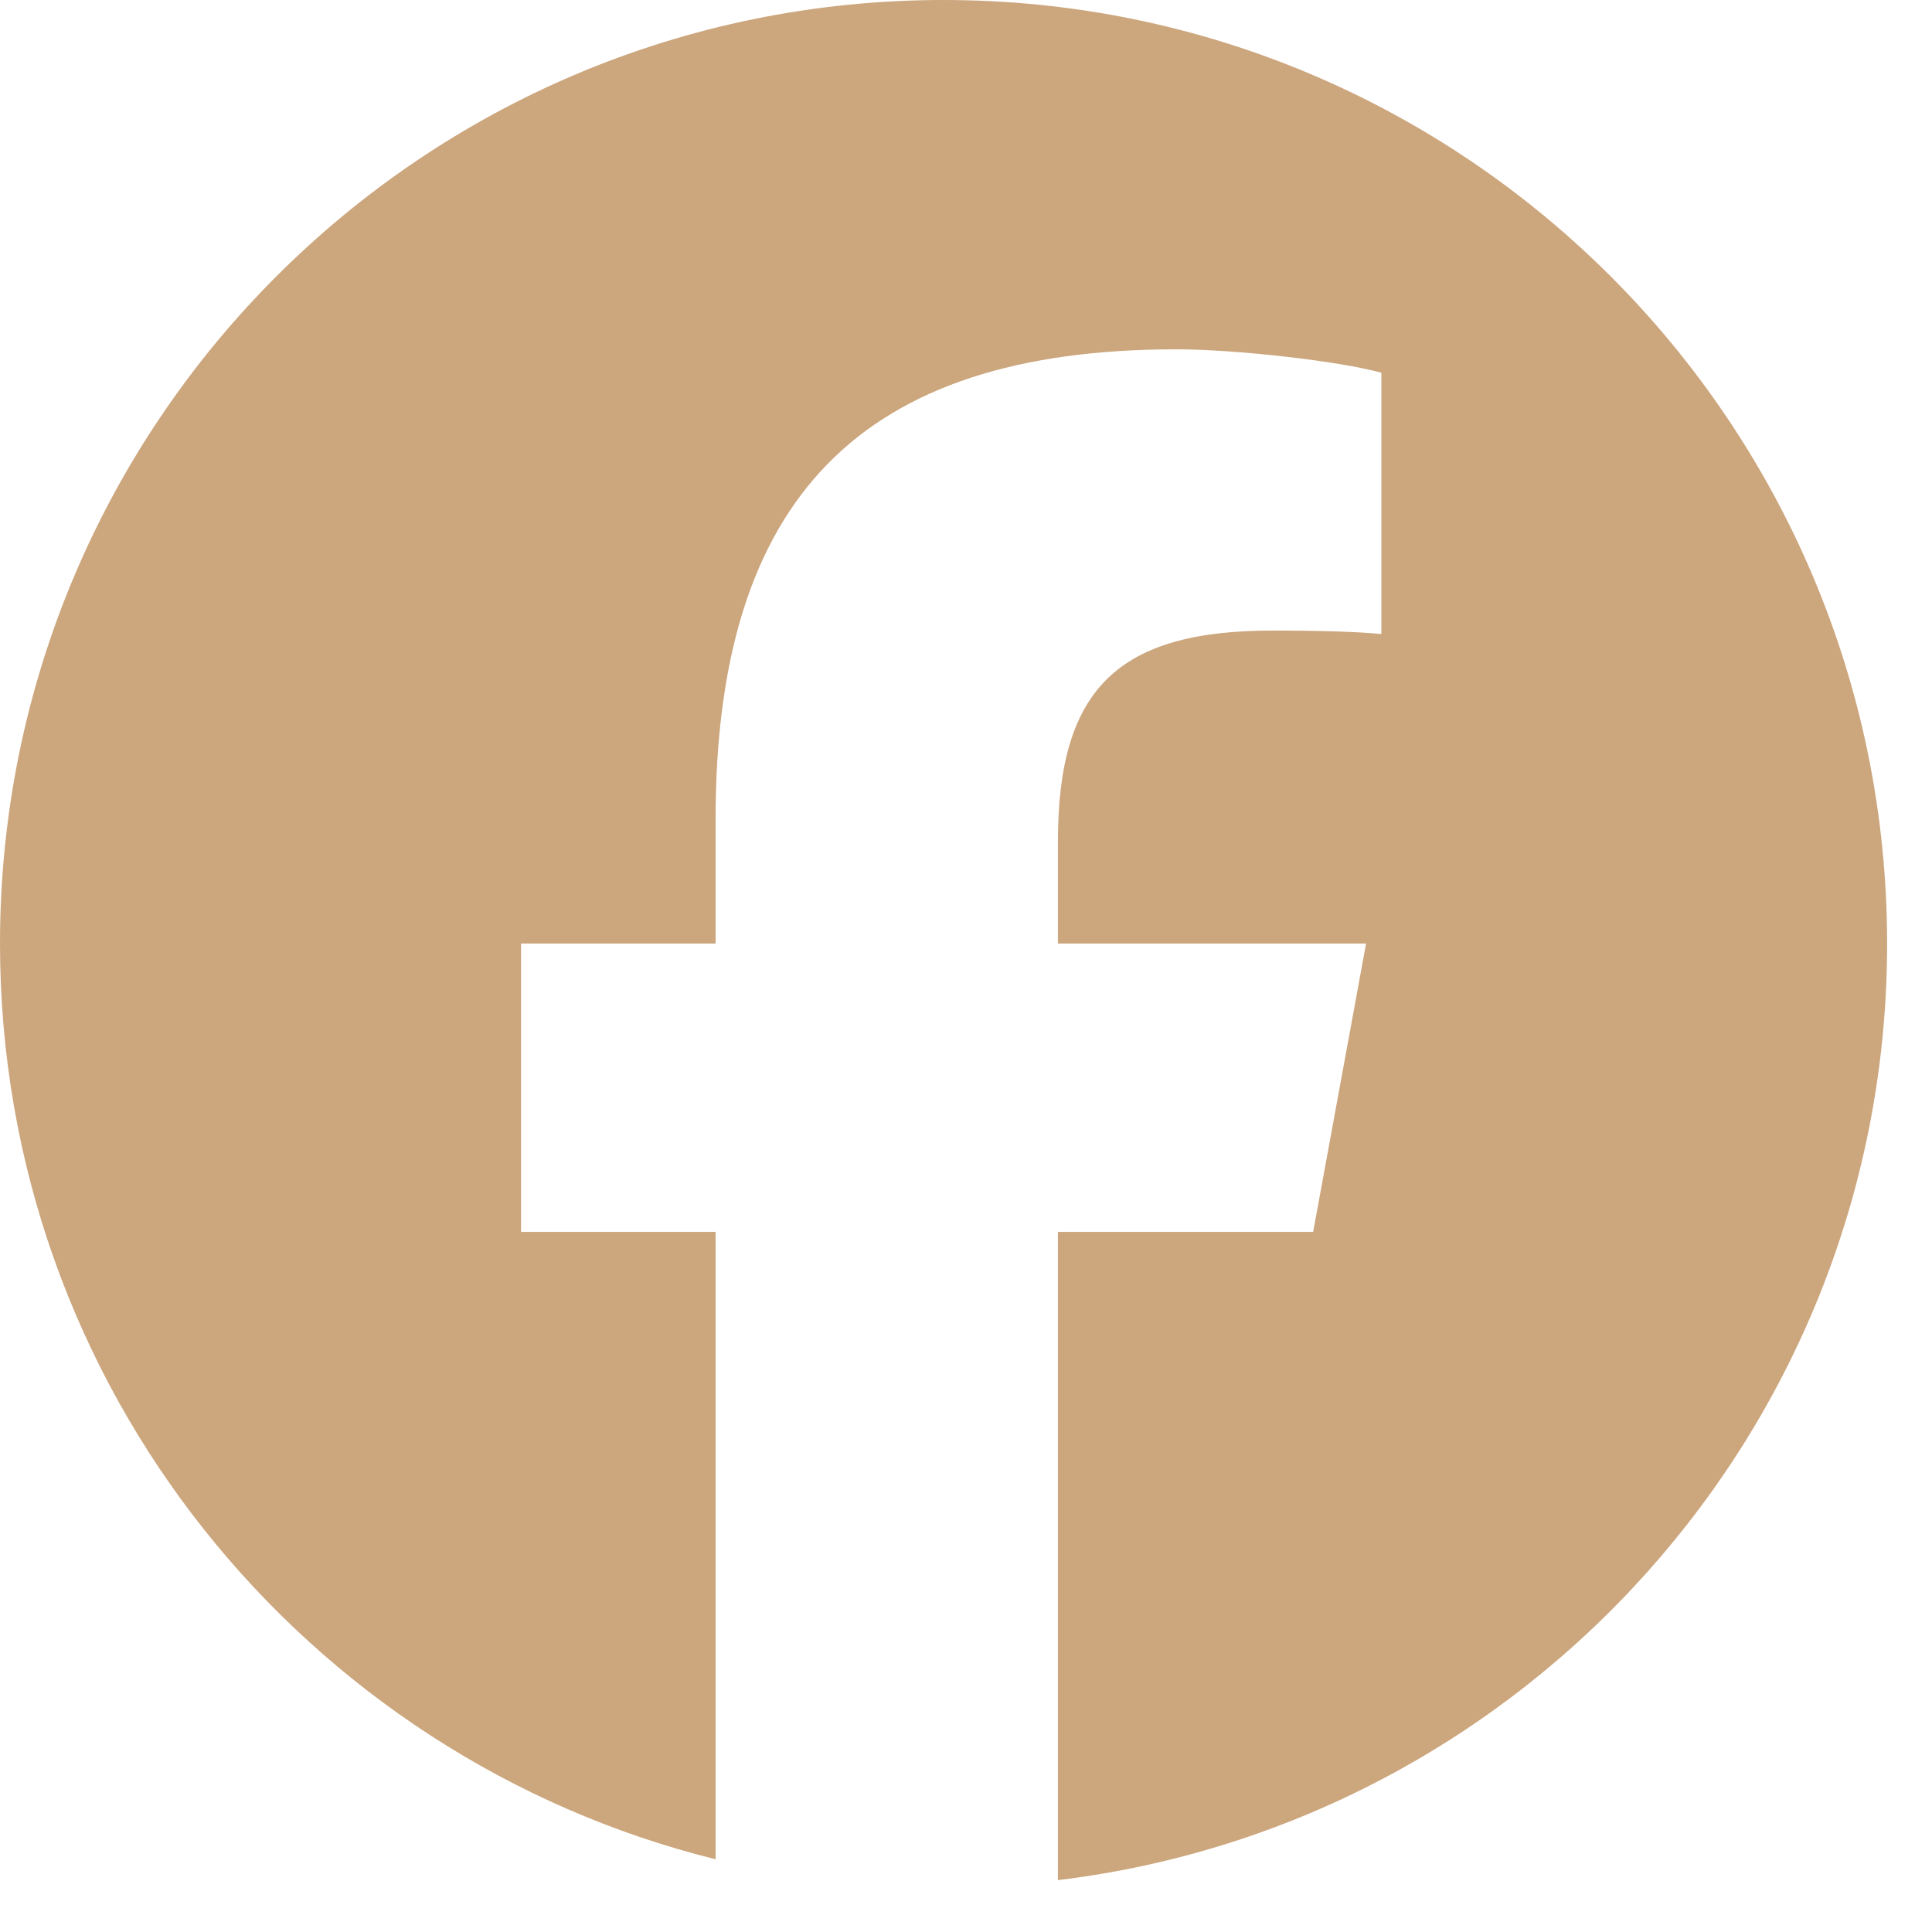 <svg width="26" height="26" viewBox="0 0 26 26" fill="none" xmlns="http://www.w3.org/2000/svg">
<g clip-path="url(#clip0_22_190)">
<path d="M12.698 0C5.685 0 0 5.685 0 12.698C0 18.652 4.1 23.649 9.63 25.021V16.578H7.012V12.698H9.63V11.026C9.63 6.704 11.586 4.701 15.829 4.701C16.634 4.701 18.022 4.859 18.59 5.016V8.533C18.29 8.502 17.77 8.486 17.123 8.486C15.041 8.486 14.237 9.275 14.237 11.325V12.698H18.384L17.672 16.578H14.237V25.302C20.524 24.543 25.396 19.19 25.396 12.698C25.395 5.685 19.71 0 12.698 0Z" fill="#CCA67D"/>
</g>
<defs>
<clipPath id="clip0_22_190">
<rect width="25.395" height="25.395" fill="white"/>
</clipPath>
</defs>
</svg>

